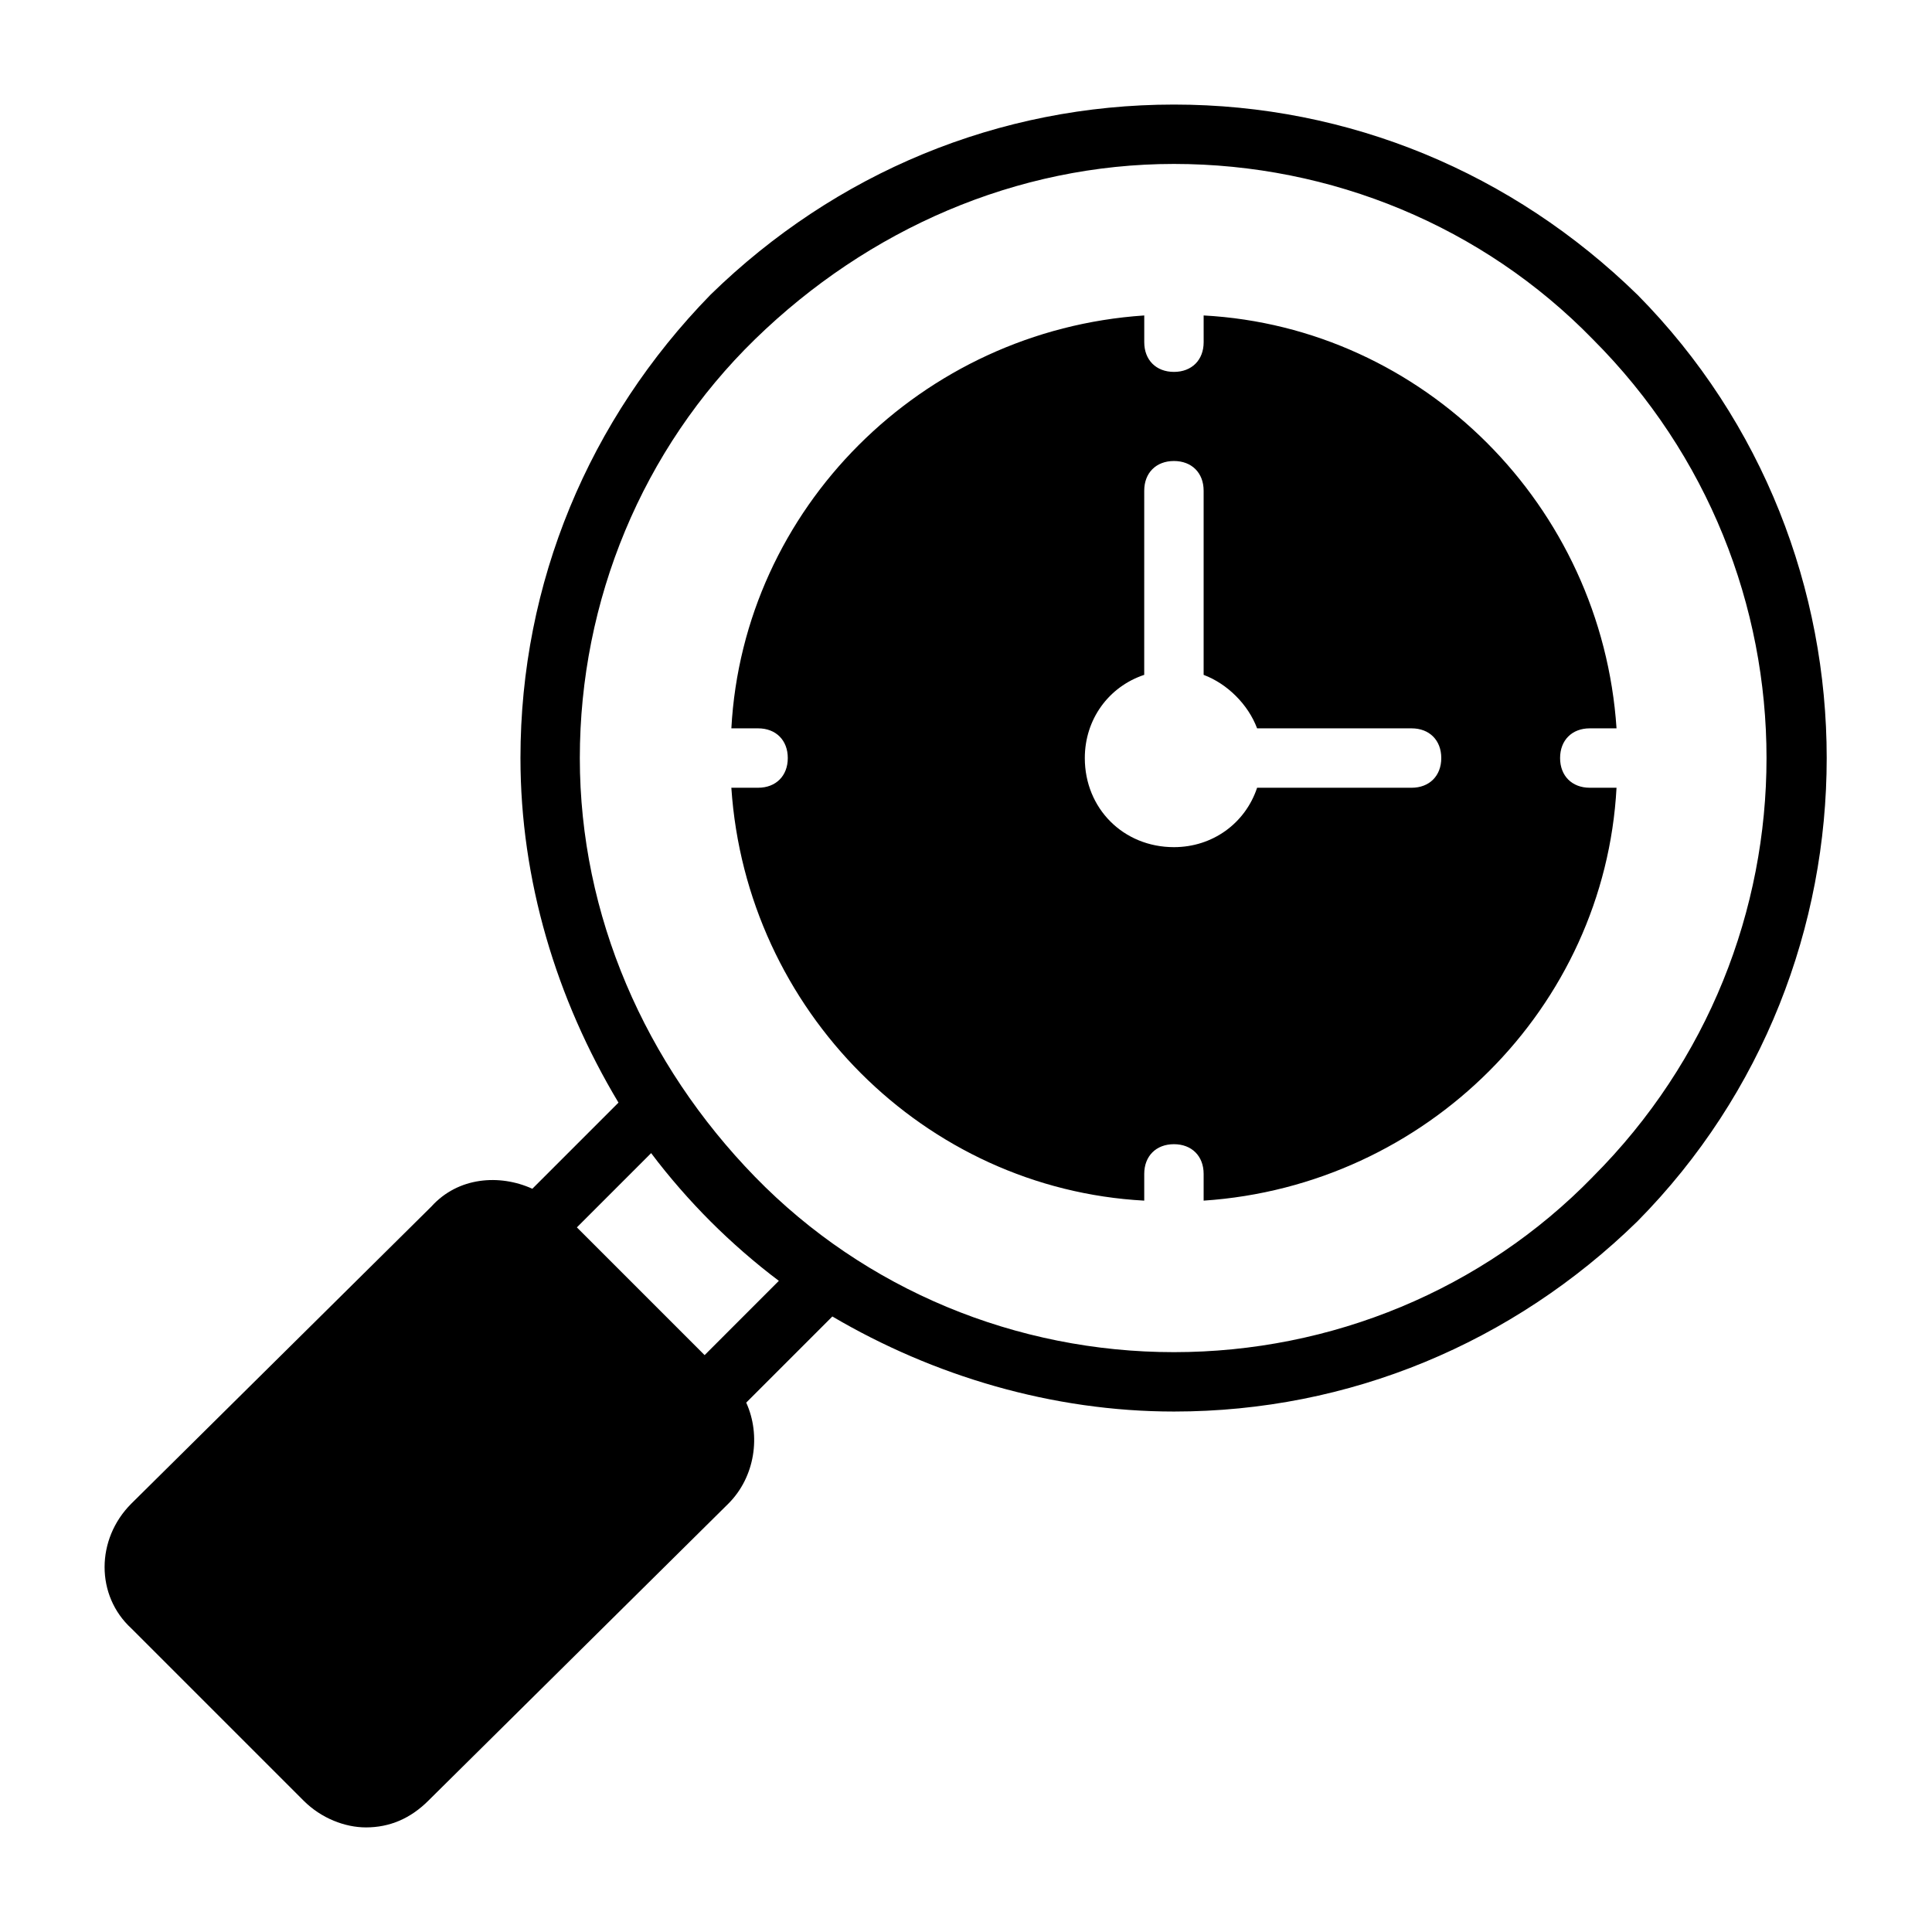 <?xml version="1.0" encoding="UTF-8"?>
<!-- Uploaded to: ICON Repo, www.iconrepo.com, Generator: ICON Repo Mixer Tools -->
<svg fill="#000000" width="800px" height="800px" version="1.1" viewBox="144 144 512 512" xmlns="http://www.w3.org/2000/svg">
 <g>
  <path d="m577.91 222.09c-33.062-32.273-76.359-50.379-122.8-50.379-46.445 0-89.738 18.105-122.8 50.379-32.277 33.062-50.383 76.359-50.383 122.8 0 32.273 9.445 63.762 25.977 91.316l-22.828 22.828c-8.66-3.938-19.68-3.148-26.766 4.723l-79.508 78.719c-9.445 9.445-9.445 24.402 0 33.062l45.656 45.656c4.723 4.723 11.02 7.086 16.531 7.086 6.297 0 11.809-2.363 16.531-7.086l79.512-78.719c7.086-7.086 8.66-18.105 4.723-26.766l22.828-22.828c26.766 15.746 58.254 25.191 90.527 25.191 46.445 0 89.742-18.105 122.8-50.383 66.914-67.695 66.914-177.91 0-245.61zm-247.18 281.03-33.852-33.852 19.68-19.68c4.723 6.297 10.234 12.594 15.742 18.105 5.512 5.512 11.809 11.02 18.105 15.742zm235.37-47.23c-29.125 29.914-69.273 46.445-111 46.445-41.723 0-81.867-16.531-111-46.445-29.125-29.914-46.441-69.273-46.441-111 0-41.723 16.531-81.867 46.445-111 29.91-29.125 69.273-46.445 110.99-46.445 41.723 0 81.867 16.531 111 46.445 61.402 61.402 61.402 160.59 0 221.99z"/>
  <path d="m557.44 344.89c0-4.723 3.148-7.871 7.871-7.871h7.086c-3.938-59.039-51.168-106.27-109.42-109.42l0.004 7.086c0 4.723-3.148 7.871-7.871 7.871-4.723 0-7.871-3.148-7.871-7.871v-7.086c-59.039 3.938-106.27 51.168-109.42 109.42h7.082c4.723 0 7.871 3.148 7.871 7.871 0 4.723-3.148 7.871-7.871 7.871h-7.086c3.938 59.039 51.168 106.27 109.42 109.42v-7.086c0-4.723 3.148-7.871 7.871-7.871 4.723 0 7.871 3.148 7.871 7.871v7.086c59.039-3.938 106.27-51.168 109.42-109.42h-7.082c-4.727 0-7.875-3.148-7.875-7.871zm-39.359 7.871h-40.934c-3.148 9.445-11.809 15.742-22.043 15.742-13.383 0-23.617-10.234-23.617-23.617 0-10.234 6.297-18.895 15.742-22.043l0.004-48.801c0-4.723 3.148-7.871 7.871-7.871 4.723 0 7.871 3.148 7.871 7.871v48.805c6.297 2.363 11.809 7.871 14.168 14.168l40.938 0.004c4.723 0 7.871 3.148 7.871 7.871 0 4.723-3.148 7.871-7.871 7.871z"/>
 </g>
</svg>